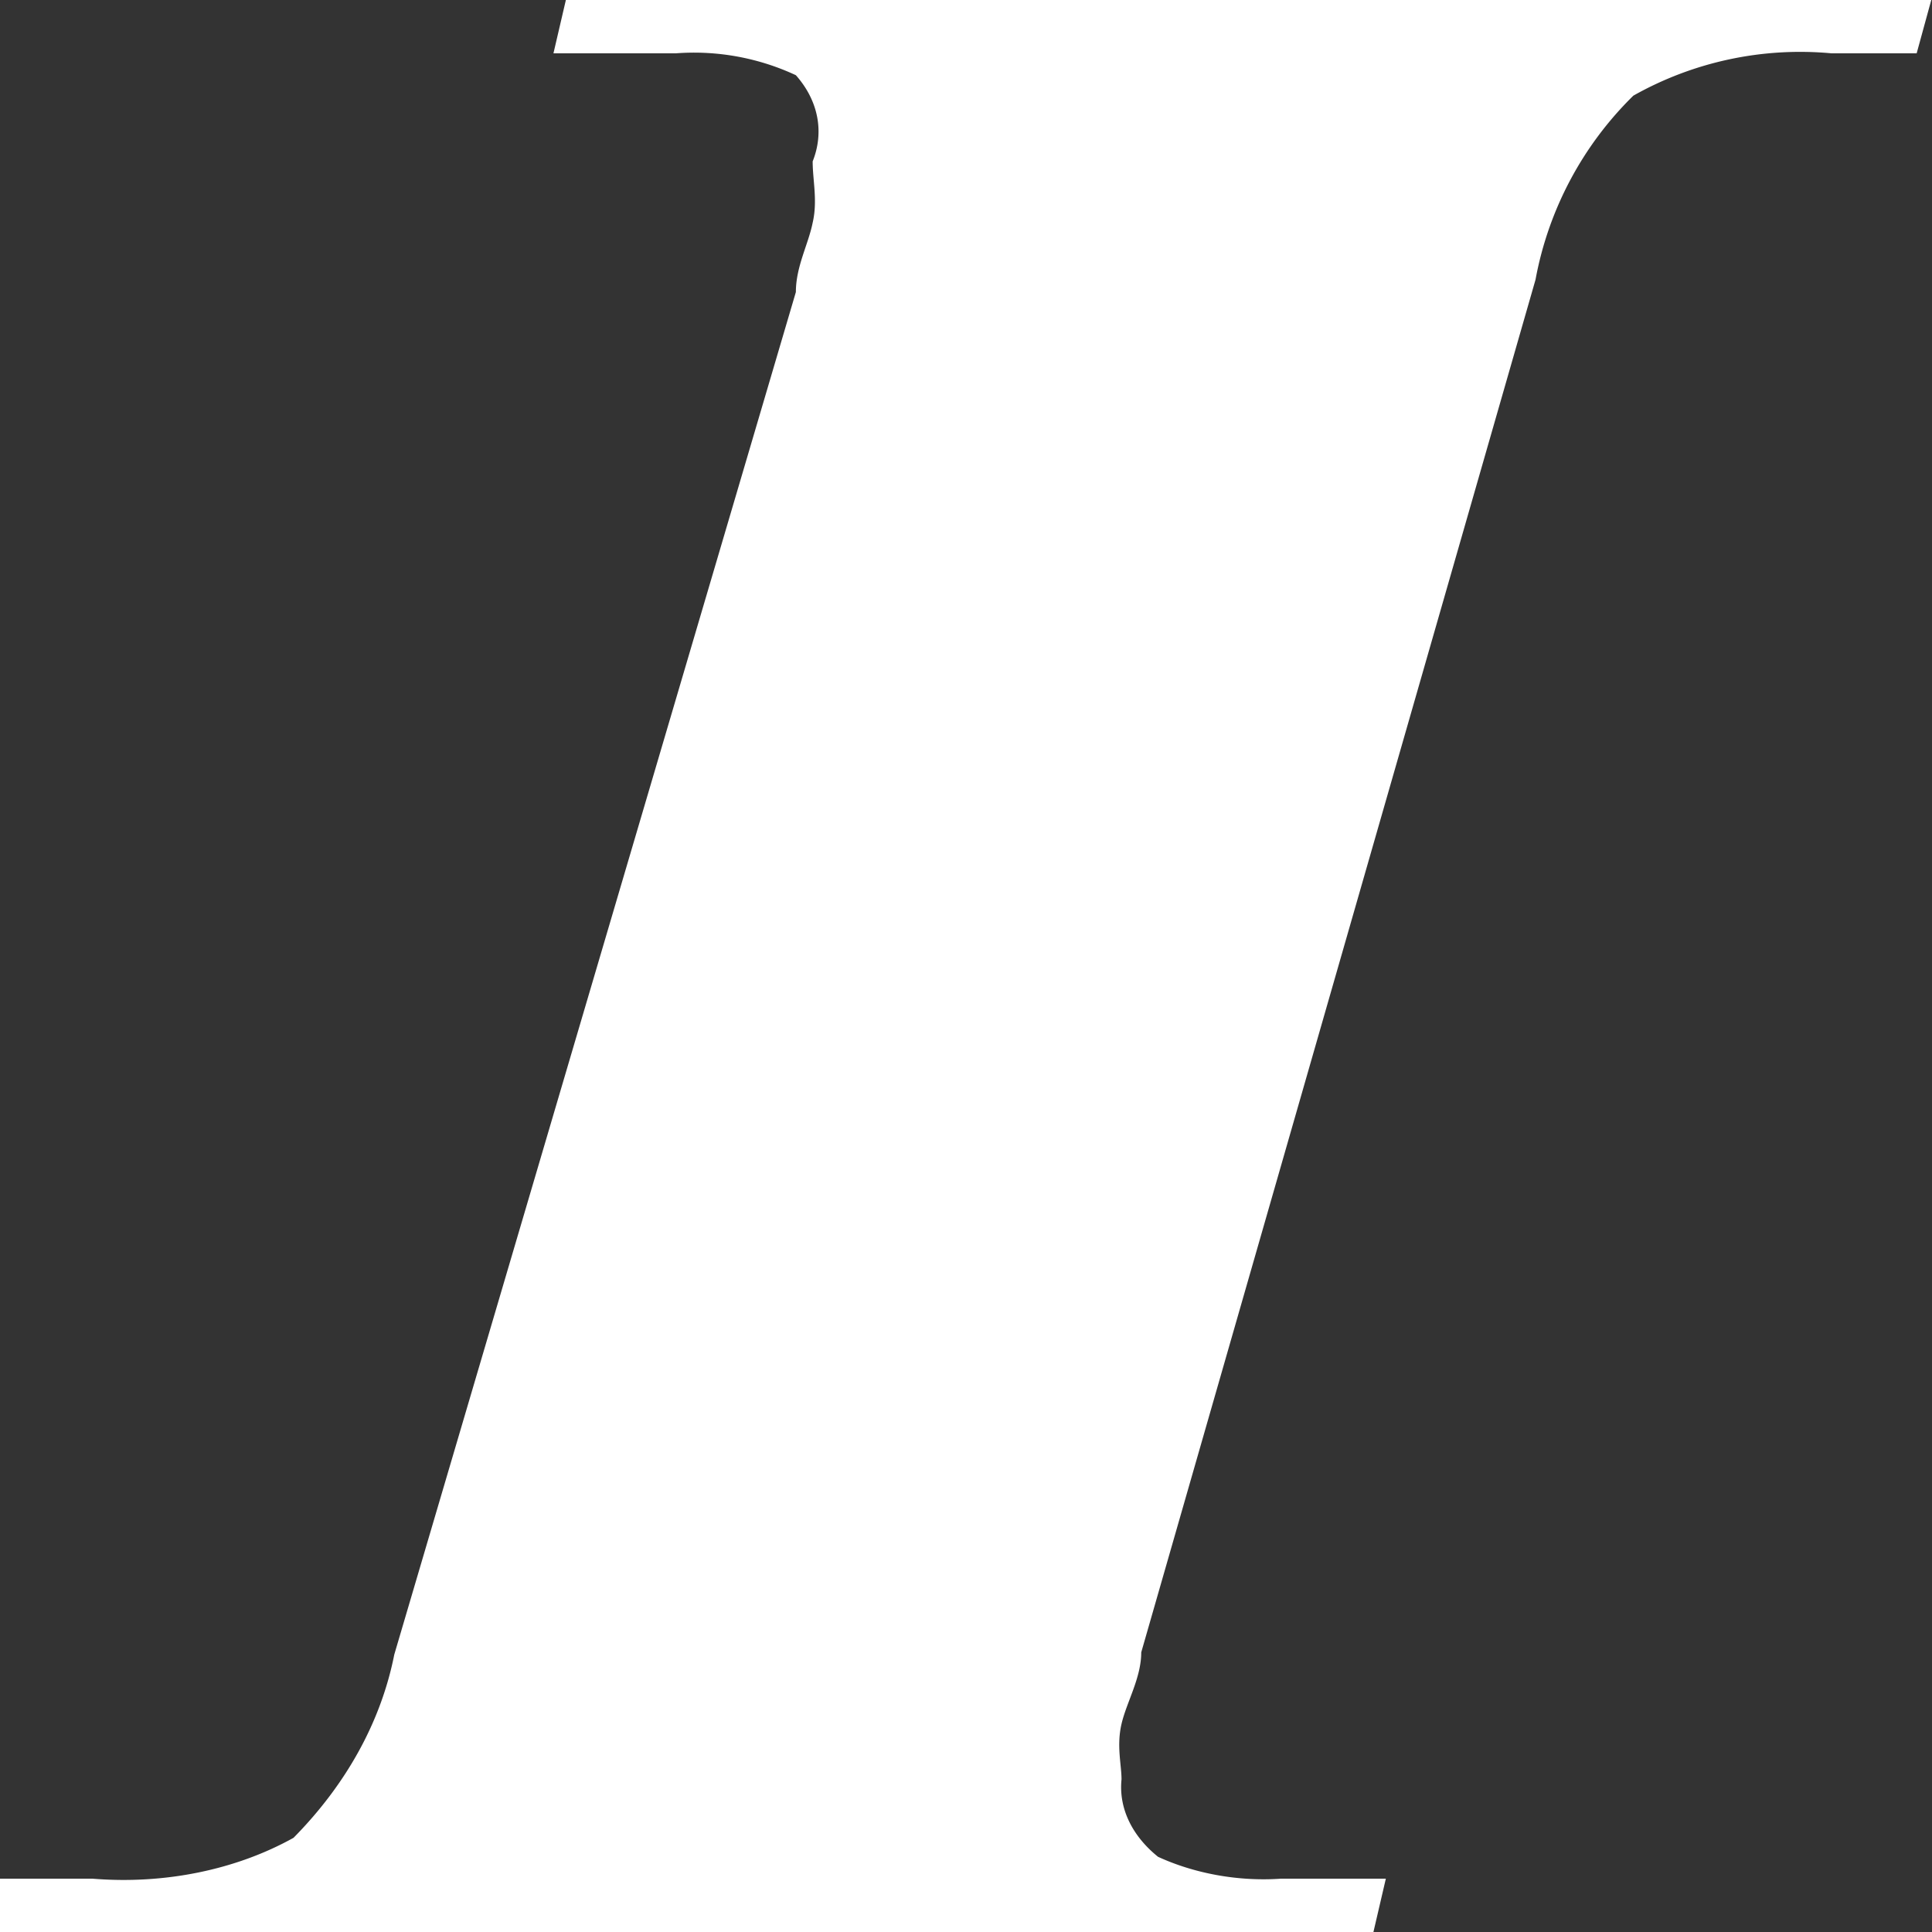 <?xml version="1.0" encoding="UTF-8"?> <svg xmlns="http://www.w3.org/2000/svg" width="100" height="100" viewBox="0 0 26.46 26.46"><rect x="0" y="0" width="26.46" height="26.46" fill="#333333" stroke="none"/><path d="M0 26.46v-.73h1.27c.98.08 1.96-.12 2.75-.56.73-.74 1.2-1.6 1.38-2.51L10.9 4c0-.35.17-.65.23-.95.07-.3 0-.58 0-.84.16-.4.08-.83-.23-1.18a3.3 3.3 0 00-1.64-.3H7.58L7.75 0h18.7l-.2.73h-1.17a4.65 4.65 0 00-2.71.58 4.73 4.73 0 00-1.34 2.52l-5.4 18.8c0 .35-.2.68-.27.98-.07.3 0 .56 0 .76-.04.39.14.77.5 1.06.5.23 1.1.34 1.68.3h1.44l-.17.73z" fill="#fff" stroke-width="9.68" fill-rule="evenodd"></path></svg> 
